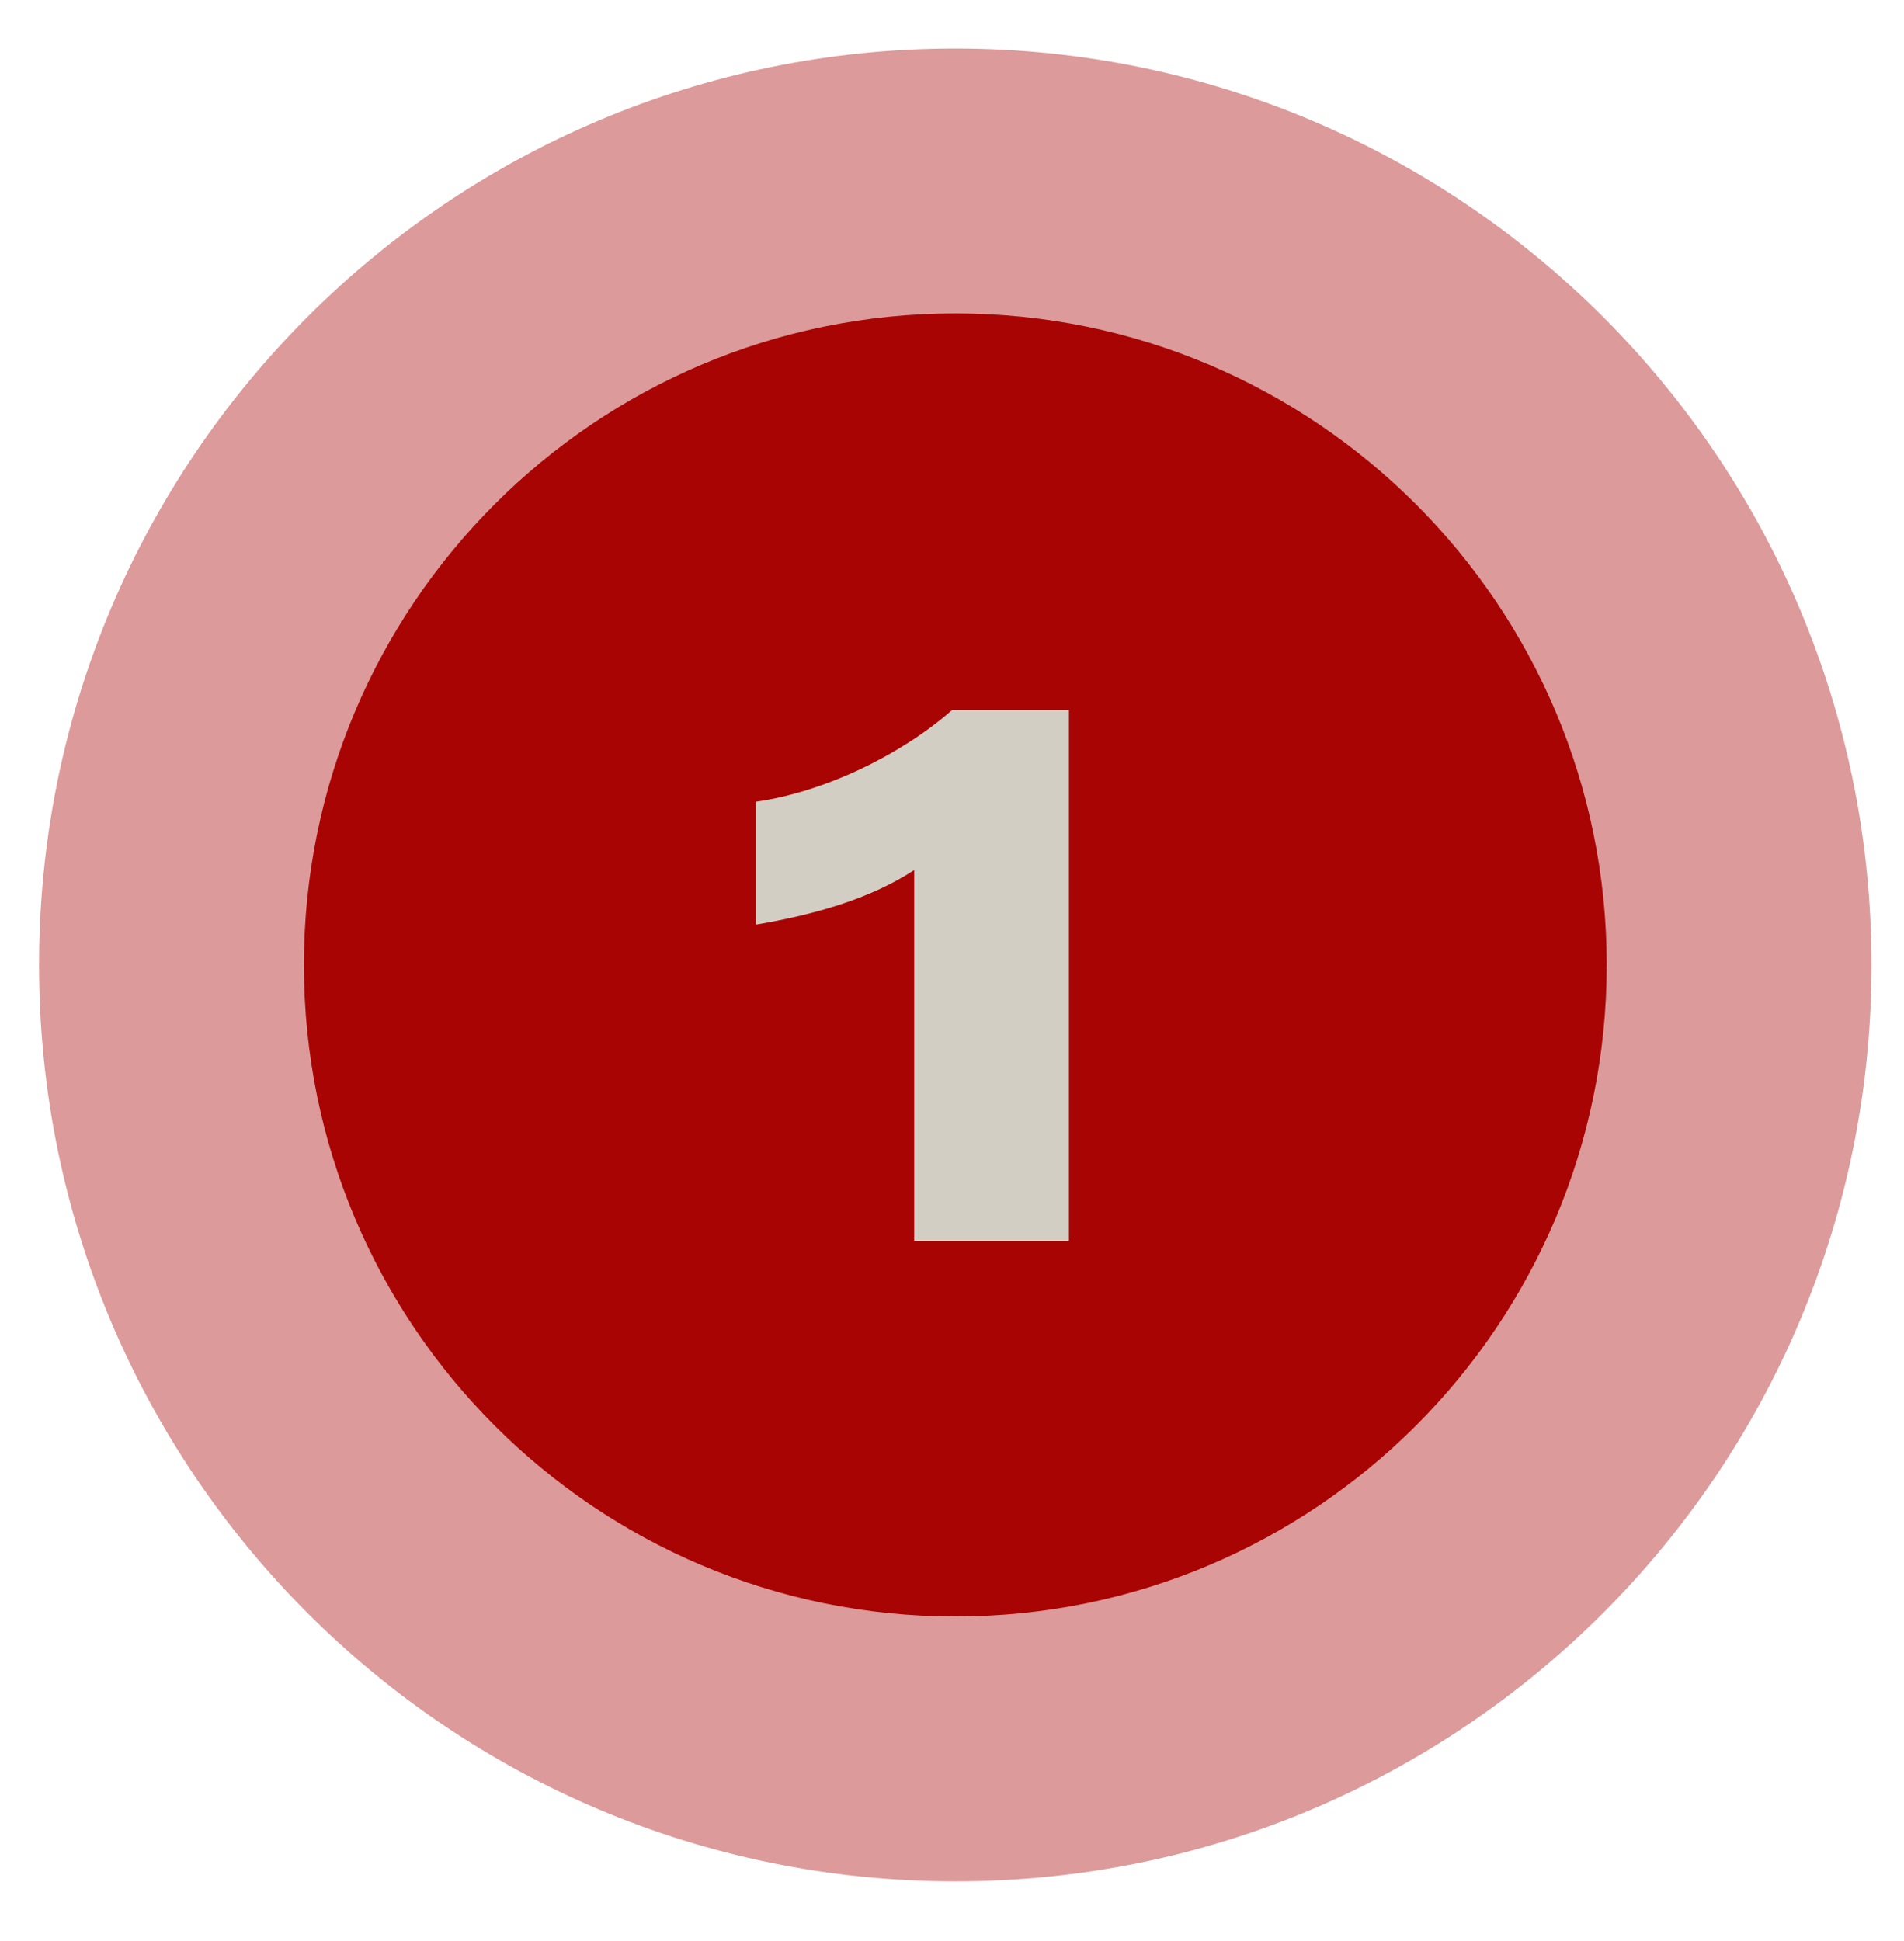 <svg width="52" height="53" viewBox="0 0 52 53" fill="none" xmlns="http://www.w3.org/2000/svg">
<g clip-path="url(#clip0_740_101)">
<path opacity="0.4" d="M26.09 51.37C39.909 51.37 51.112 40.167 51.112 26.348C51.112 12.528 39.909 1.325 26.09 1.325C12.27 1.325 1.067 12.528 1.067 26.348C1.067 40.167 12.27 51.37 26.09 51.37Z" fill="#A80404"/>
<path d="M26.09 44.138C35.916 44.138 43.881 36.173 43.881 26.347C43.881 16.522 35.916 8.557 26.09 8.557C16.265 8.557 8.3 16.522 8.3 26.347C8.3 36.173 16.265 44.138 26.09 44.138Z" fill="#A80404"/>
<path d="M24.968 33.884V23.756C23.767 24.543 22.235 24.978 20.64 25.247V21.892C22.545 21.623 24.637 20.588 26.004 19.387H29.193V33.884H24.968Z" fill="#D3CEC3"/>
</g>
<defs>
<clipPath id="clip0_740_101">
<rect width="51.097" height="51.572" fill="white" transform="translate(0.559 0.544)"/>
</clipPath>
</defs>
</svg>
